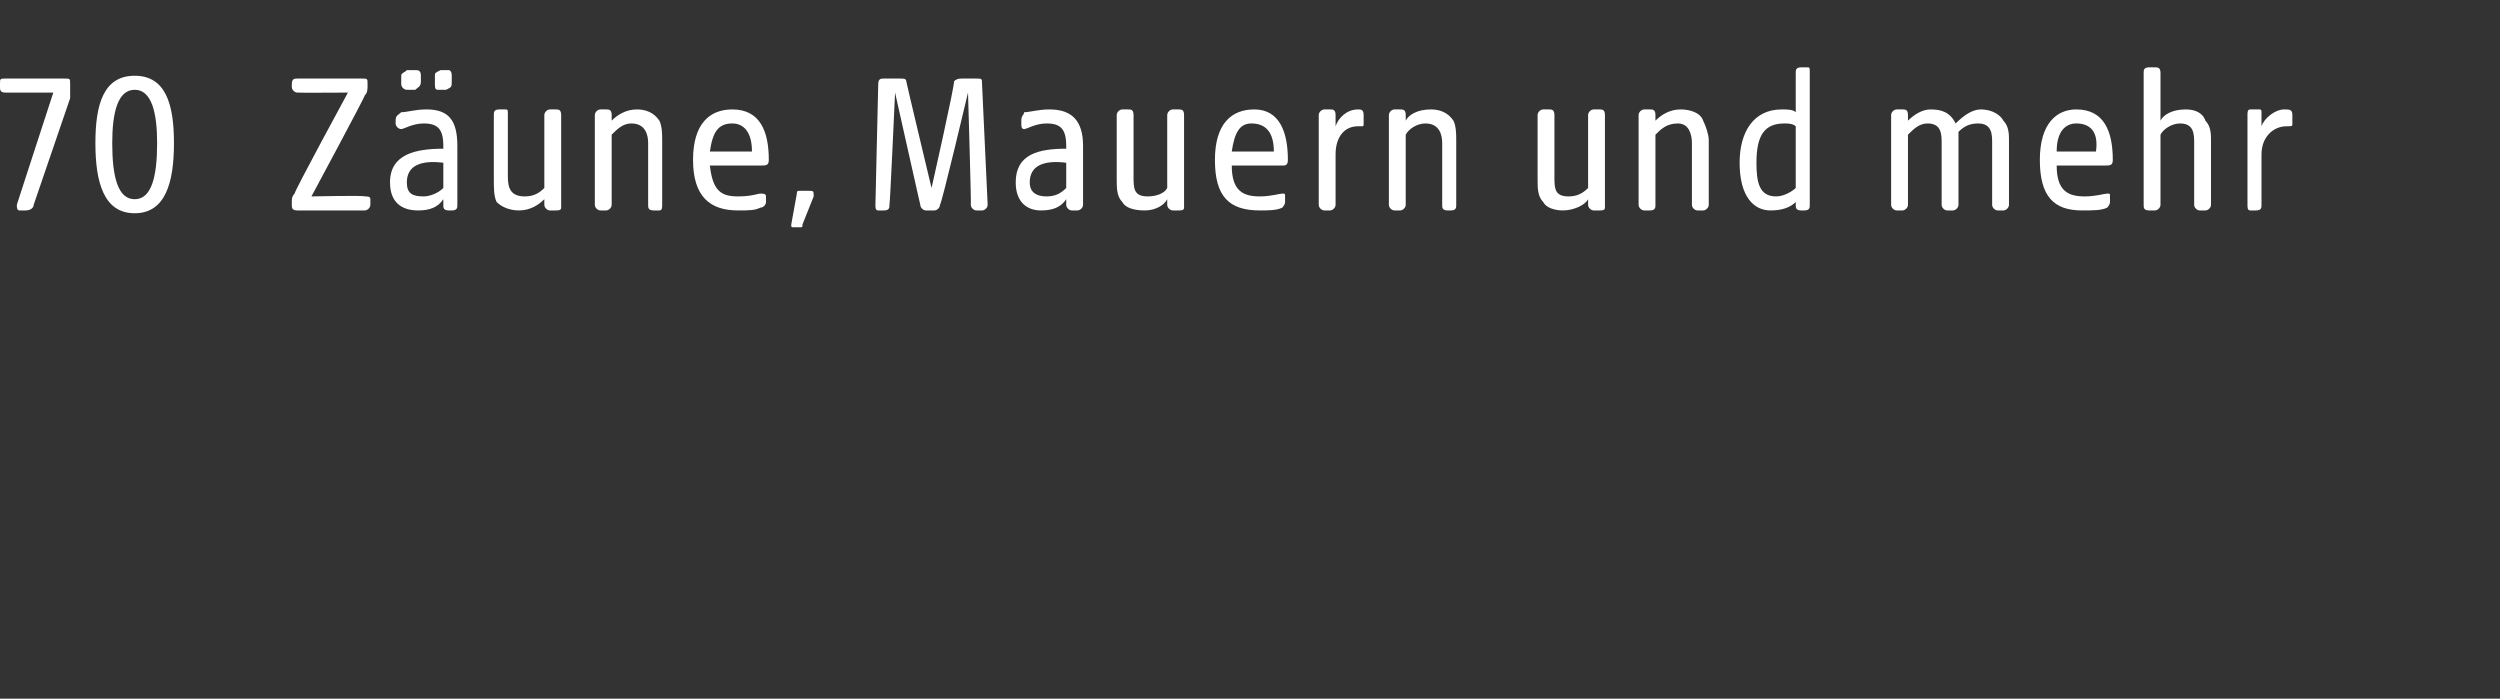 <?xml version="1.0" standalone="no"?><!DOCTYPE svg PUBLIC "-//W3C//DTD SVG 1.1//EN" "http://www.w3.org/Graphics/SVG/1.1/DTD/svg11.dtd"><svg xmlns="http://www.w3.org/2000/svg" version="1.1" width="89.1px" height="24.9px" viewBox="0 -2 89.1 24.9" style="top:-2px"><rect x="0" y="-2" width="89.1" height="24.9" fill="#333333" stroke="none"/>  <desc>70 Z une, Mauern und mehr</desc>  <defs/>  <g id="Polygon46432">    <path d="M 0.6 5.3 C 0.59 5.32 1.9 1.3 1.9 1.3 C 1.9 1.3 0.16 1.3 0.2 1.3 C 0 1.3 0 1.2 0 1.1 C 0 1.1 0 1 0 1 C 0 0.8 0 0.8 0.2 0.8 C 0.2 0.8 2.3 0.8 2.3 0.8 C 2.5 0.8 2.5 0.8 2.5 1 C 2.5 1 2.5 1.1 2.5 1.1 C 2.5 1.2 2.5 1.3 2.5 1.5 C 2.5 1.5 1.2 5.3 1.2 5.3 C 1.2 5.4 1.1 5.5 0.9 5.5 C 0.9 5.5 0.7 5.5 0.7 5.5 C 0.6 5.5 0.6 5.4 0.6 5.3 Z M 3.4 3.1 C 3.4 1.7 3.7 0.7 4.8 0.7 C 5.9 0.7 6.2 1.7 6.2 3.1 C 6.2 4.5 5.9 5.6 4.8 5.6 C 3.7 5.6 3.4 4.5 3.4 3.1 Z M 4.8 5.1 C 5.4 5.1 5.6 4.3 5.6 3.1 C 5.6 2 5.4 1.2 4.8 1.2 C 4.2 1.2 4 2 4 3.1 C 4 4.3 4.2 5.1 4.8 5.1 Z M 10.4 5.3 C 10.4 5.3 10.4 5.2 10.4 5.2 C 10.4 5.1 10.4 5 10.5 4.9 C 10.47 4.85 12.4 1.3 12.4 1.3 C 12.4 1.3 10.61 1.31 10.6 1.3 C 10.5 1.3 10.4 1.2 10.4 1.1 C 10.4 1.1 10.4 1 10.4 1 C 10.4 0.8 10.5 0.8 10.6 0.8 C 10.6 0.8 12.9 0.8 12.9 0.8 C 13.1 0.8 13.1 0.8 13.1 1 C 13.1 1 13.1 1 13.1 1 C 13.1 1.2 13.1 1.3 13 1.4 C 13.03 1.41 11.1 5 11.1 5 C 11.1 5 12.99 4.96 13 5 C 13.1 5 13.2 5 13.2 5.1 C 13.2 5.1 13.2 5.3 13.2 5.3 C 13.2 5.4 13.1 5.5 13 5.5 C 13 5.5 10.6 5.5 10.6 5.5 C 10.4 5.5 10.4 5.4 10.4 5.3 Z M 13.9 4.5 C 13.9 3.5 14.8 3.3 15.8 3.3 C 15.8 3.3 15.8 3.2 15.8 3.2 C 15.8 2.6 15.6 2.4 15.1 2.4 C 14.7 2.4 14.4 2.6 14.3 2.6 C 14.2 2.6 14.1 2.5 14.1 2.4 C 14.1 2.4 14.1 2.3 14.1 2.3 C 14.1 2.1 14.2 2.1 14.3 2 C 14.5 2 14.8 1.9 15.2 1.9 C 16 1.9 16.3 2.3 16.3 3.2 C 16.3 3.2 16.3 5.3 16.3 5.3 C 16.3 5.4 16.3 5.5 16.1 5.5 C 16.1 5.5 16 5.5 16 5.5 C 15.8 5.5 15.8 5.4 15.8 5.3 C 15.8 5.3 15.8 5.1 15.8 5.1 C 15.6 5.4 15.3 5.5 14.9 5.5 C 14.3 5.5 13.9 5.2 13.9 4.5 Z M 14.3 0.7 C 14.3 0.6 14.4 0.6 14.5 0.5 C 14.6 0.5 14.7 0.5 14.8 0.5 C 14.9 0.5 15 0.5 15 0.7 C 15 0.7 15 0.9 15 0.9 C 15 1.1 14.9 1.1 14.8 1.2 C 14.6 1.2 14.5 1.2 14.5 1.2 C 14.4 1.2 14.3 1.1 14.3 1 C 14.3 1 14.3 0.7 14.3 0.7 Z M 15.1 5 C 15.3 5 15.6 4.9 15.8 4.7 C 15.8 4.7 15.8 3.8 15.8 3.8 C 15 3.7 14.5 3.9 14.5 4.5 C 14.5 4.9 14.7 5 15.1 5 Z M 15.5 0.7 C 15.5 0.6 15.5 0.6 15.7 0.5 C 15.8 0.5 15.9 0.5 16 0.5 C 16 0.5 16.1 0.5 16.1 0.7 C 16.1 0.7 16.1 0.9 16.1 0.9 C 16.1 1.1 16.1 1.1 15.9 1.2 C 15.8 1.2 15.7 1.2 15.6 1.2 C 15.5 1.2 15.5 1.1 15.5 1 C 15.5 1 15.5 0.7 15.5 0.7 Z M 17.7 5.2 C 17.6 5 17.6 4.7 17.6 4.4 C 17.6 4.4 17.6 2.1 17.6 2.1 C 17.6 2 17.6 1.9 17.8 1.9 C 17.9 1.9 17.9 1.9 18 1.9 C 18.1 1.9 18.1 1.9 18.1 2.1 C 18.1 2.1 18.1 4.3 18.1 4.3 C 18.1 4.7 18.2 5 18.7 5 C 19 5 19.2 4.9 19.4 4.7 C 19.4 4.7 19.4 2.1 19.4 2.1 C 19.4 2 19.5 1.9 19.6 1.9 C 19.7 1.9 19.8 1.9 19.8 1.9 C 19.9 1.9 20 1.9 20 2.1 C 20 2.1 20 5.4 20 5.4 C 20 5.5 19.9 5.5 19.8 5.5 C 19.8 5.5 19.6 5.5 19.6 5.5 C 19.5 5.5 19.4 5.4 19.4 5.3 C 19.4 5.3 19.4 5.1 19.4 5.1 C 19.2 5.3 18.9 5.5 18.5 5.5 C 18.2 5.5 17.9 5.4 17.7 5.2 Z M 21.2 5.3 C 21.2 5.3 21.2 2.1 21.2 2.1 C 21.2 2 21.3 1.9 21.4 1.9 C 21.5 1.9 21.6 1.9 21.6 1.9 C 21.7 1.9 21.8 1.9 21.8 2.1 C 21.8 2.1 21.8 2.3 21.8 2.3 C 22 2.1 22.3 1.9 22.7 1.9 C 23 1.9 23.3 2 23.5 2.3 C 23.6 2.5 23.6 2.8 23.6 3 C 23.6 3 23.6 5.3 23.6 5.3 C 23.6 5.4 23.6 5.5 23.5 5.5 C 23.5 5.5 23.3 5.5 23.3 5.5 C 23.1 5.5 23.1 5.4 23.1 5.3 C 23.1 5.3 23.1 3.1 23.1 3.1 C 23.1 2.8 23 2.4 22.5 2.4 C 22.2 2.4 22 2.6 21.8 2.8 C 21.8 2.8 21.8 5.3 21.8 5.3 C 21.8 5.4 21.7 5.5 21.6 5.5 C 21.6 5.5 21.4 5.5 21.4 5.5 C 21.3 5.5 21.2 5.4 21.2 5.3 Z M 24.7 3.7 C 24.7 2.4 25.3 1.9 26.1 1.9 C 27.1 1.9 27.4 2.7 27.4 3.7 C 27.4 3.9 27.3 3.9 27.1 3.9 C 27.1 3.9 25.3 3.9 25.3 3.9 C 25.4 4.8 25.7 5 26.3 5 C 26.8 5 27 4.9 27.1 4.9 C 27.2 4.9 27.3 4.9 27.3 5 C 27.3 5 27.3 5.2 27.3 5.2 C 27.3 5.3 27.2 5.4 27.1 5.4 C 26.9 5.5 26.7 5.5 26.3 5.5 C 25.3 5.5 24.7 5 24.7 3.7 Z M 26.8 3.4 C 26.8 2.7 26.5 2.4 26.1 2.4 C 25.6 2.4 25.4 2.7 25.3 3.4 C 25.3 3.4 26.8 3.4 26.8 3.4 Z M 28.2 6 C 28.2 6 28.4 4.9 28.4 4.9 C 28.4 4.8 28.4 4.8 28.6 4.8 C 28.6 4.8 28.8 4.8 28.8 4.8 C 29 4.8 29 4.8 29 5 C 29 5 28.6 6 28.6 6 C 28.6 6.1 28.6 6.1 28.5 6.1 C 28.5 6.1 28.3 6.1 28.3 6.1 C 28.2 6.1 28.2 6.1 28.2 6 Z M 31.2 5.3 C 31.2 5.3 31.3 1 31.3 1 C 31.3 0.8 31.4 0.8 31.5 0.8 C 31.5 0.8 32.1 0.8 32.1 0.8 C 32.2 0.8 32.3 0.8 32.3 0.9 C 32.3 0.94 33.2 4.7 33.2 4.7 C 33.2 4.7 34.05 0.94 34 0.9 C 34.1 0.8 34.2 0.8 34.3 0.8 C 34.3 0.8 34.8 0.8 34.8 0.8 C 35 0.8 35 0.8 35 1 C 35 1 35.2 5.3 35.2 5.3 C 35.2 5.4 35.1 5.5 35 5.5 C 35 5.5 34.8 5.5 34.8 5.5 C 34.7 5.5 34.6 5.4 34.6 5.3 C 34.62 5.31 34.5 1.3 34.5 1.3 C 34.5 1.3 33.55 5.32 33.5 5.3 C 33.5 5.4 33.4 5.5 33.3 5.5 C 33.3 5.5 33 5.5 33 5.5 C 32.9 5.5 32.8 5.4 32.8 5.3 C 32.8 5.32 31.9 1.3 31.9 1.3 C 31.9 1.3 31.72 5.31 31.7 5.3 C 31.7 5.4 31.7 5.5 31.5 5.5 C 31.5 5.5 31.3 5.5 31.3 5.5 C 31.2 5.5 31.2 5.4 31.2 5.3 Z M 36.2 4.5 C 36.2 3.5 37 3.3 38 3.3 C 38 3.3 38 3.2 38 3.2 C 38 2.6 37.8 2.4 37.3 2.4 C 36.9 2.4 36.6 2.6 36.5 2.6 C 36.4 2.6 36.4 2.5 36.4 2.4 C 36.4 2.4 36.4 2.3 36.4 2.3 C 36.4 2.1 36.5 2.1 36.5 2 C 36.7 2 37 1.9 37.4 1.9 C 38.2 1.9 38.6 2.3 38.6 3.2 C 38.6 3.2 38.6 5.3 38.6 5.3 C 38.6 5.4 38.5 5.5 38.4 5.5 C 38.4 5.5 38.2 5.5 38.2 5.5 C 38.1 5.5 38 5.4 38 5.3 C 38 5.3 38 5.1 38 5.1 C 37.8 5.4 37.5 5.5 37.1 5.5 C 36.6 5.5 36.2 5.2 36.2 4.5 Z M 37.3 5 C 37.6 5 37.8 4.9 38 4.7 C 38 4.7 38 3.8 38 3.8 C 37.2 3.7 36.7 3.9 36.7 4.5 C 36.7 4.9 37 5 37.3 5 Z M 40 5.2 C 39.8 5 39.8 4.7 39.8 4.4 C 39.8 4.4 39.8 2.1 39.8 2.1 C 39.8 2 39.9 1.9 40 1.9 C 40.1 1.9 40.2 1.9 40.2 1.9 C 40.3 1.9 40.4 1.9 40.4 2.1 C 40.4 2.1 40.4 4.3 40.4 4.3 C 40.4 4.7 40.4 5 40.9 5 C 41.2 5 41.5 4.9 41.6 4.7 C 41.6 4.7 41.6 2.1 41.6 2.1 C 41.6 2 41.7 1.9 41.8 1.9 C 41.9 1.9 42 1.9 42 1.9 C 42.1 1.9 42.2 1.9 42.2 2.1 C 42.2 2.1 42.2 5.4 42.2 5.4 C 42.2 5.5 42.1 5.5 42 5.5 C 42 5.5 41.8 5.5 41.8 5.5 C 41.7 5.5 41.6 5.4 41.6 5.3 C 41.6 5.3 41.6 5.1 41.6 5.1 C 41.5 5.3 41.2 5.5 40.8 5.5 C 40.4 5.5 40.1 5.4 40 5.2 Z M 43.3 3.7 C 43.3 2.4 43.9 1.9 44.7 1.9 C 45.6 1.9 45.9 2.7 45.9 3.7 C 45.9 3.9 45.8 3.9 45.7 3.9 C 45.7 3.9 43.9 3.9 43.9 3.9 C 43.9 4.8 44.3 5 44.9 5 C 45.3 5 45.6 4.9 45.7 4.9 C 45.8 4.9 45.8 4.9 45.8 5 C 45.8 5 45.8 5.2 45.8 5.2 C 45.8 5.3 45.7 5.4 45.7 5.4 C 45.5 5.5 45.2 5.5 44.9 5.5 C 43.8 5.5 43.3 5 43.3 3.7 Z M 45.4 3.4 C 45.4 2.7 45.1 2.4 44.6 2.4 C 44.2 2.4 44 2.7 43.9 3.4 C 43.9 3.4 45.4 3.4 45.4 3.4 Z M 47 5.3 C 47 5.3 47 2.1 47 2.1 C 47 2 47.1 1.9 47.2 1.9 C 47.3 1.9 47.4 1.9 47.4 1.9 C 47.5 1.9 47.6 1.9 47.6 2.1 C 47.6 2.1 47.6 2.5 47.6 2.5 C 47.7 2.2 48 1.9 48.4 1.9 C 48.5 1.9 48.6 1.9 48.6 2.1 C 48.6 2.1 48.6 2.4 48.6 2.4 C 48.6 2.5 48.6 2.5 48.5 2.5 C 48.5 2.5 48.4 2.5 48.4 2.5 C 47.9 2.5 47.6 2.9 47.6 3.5 C 47.6 3.5 47.6 5.3 47.6 5.3 C 47.6 5.4 47.5 5.5 47.4 5.5 C 47.4 5.5 47.2 5.5 47.2 5.5 C 47.1 5.5 47 5.4 47 5.3 Z M 49.5 5.3 C 49.5 5.3 49.5 2.1 49.5 2.1 C 49.5 2 49.6 1.9 49.7 1.9 C 49.8 1.9 49.9 1.9 49.9 1.9 C 50 1.9 50.1 1.9 50.1 2.1 C 50.1 2.1 50.1 2.3 50.1 2.3 C 50.2 2.1 50.5 1.9 51 1.9 C 51.3 1.9 51.6 2 51.8 2.3 C 51.9 2.5 51.9 2.8 51.9 3 C 51.9 3 51.9 5.3 51.9 5.3 C 51.9 5.4 51.9 5.5 51.7 5.5 C 51.7 5.5 51.6 5.5 51.6 5.5 C 51.4 5.5 51.4 5.4 51.4 5.3 C 51.4 5.3 51.4 3.1 51.4 3.1 C 51.4 2.8 51.3 2.4 50.8 2.4 C 50.5 2.4 50.2 2.6 50.1 2.8 C 50.1 2.8 50.1 5.3 50.1 5.3 C 50.1 5.4 50 5.5 49.9 5.5 C 49.9 5.5 49.7 5.5 49.7 5.5 C 49.6 5.5 49.5 5.4 49.5 5.3 Z M 55 5.2 C 54.8 5 54.8 4.7 54.8 4.4 C 54.8 4.4 54.8 2.1 54.8 2.1 C 54.8 2 54.9 1.9 55 1.9 C 55.1 1.9 55.2 1.9 55.2 1.9 C 55.3 1.9 55.4 1.9 55.4 2.1 C 55.4 2.1 55.4 4.3 55.4 4.3 C 55.4 4.7 55.4 5 55.9 5 C 56.2 5 56.4 4.9 56.6 4.7 C 56.6 4.7 56.6 2.1 56.6 2.1 C 56.6 2 56.7 1.9 56.8 1.9 C 56.9 1.9 57 1.9 57 1.9 C 57.1 1.9 57.2 1.9 57.2 2.1 C 57.2 2.1 57.2 5.4 57.2 5.4 C 57.2 5.5 57.1 5.5 57 5.5 C 57 5.5 56.8 5.5 56.8 5.5 C 56.7 5.5 56.6 5.4 56.6 5.3 C 56.6 5.3 56.6 5.1 56.6 5.1 C 56.5 5.3 56.1 5.5 55.7 5.5 C 55.4 5.5 55.1 5.4 55 5.2 Z M 58.4 5.3 C 58.4 5.3 58.4 2.1 58.4 2.1 C 58.4 2 58.5 1.9 58.6 1.9 C 58.8 1.9 58.8 1.9 58.8 1.9 C 58.9 1.9 59 1.9 59 2.1 C 59 2.1 59 2.3 59 2.3 C 59.2 2.1 59.5 1.9 59.9 1.9 C 60.2 1.9 60.6 2 60.7 2.3 C 60.8 2.5 60.9 2.8 60.9 3 C 60.9 3 60.9 5.3 60.9 5.3 C 60.9 5.4 60.8 5.5 60.7 5.5 C 60.7 5.5 60.5 5.5 60.5 5.5 C 60.4 5.5 60.3 5.4 60.3 5.3 C 60.3 5.3 60.3 3.1 60.3 3.1 C 60.3 2.8 60.2 2.4 59.8 2.4 C 59.4 2.4 59.2 2.6 59 2.8 C 59 2.8 59 5.3 59 5.3 C 59 5.4 59 5.5 58.8 5.5 C 58.8 5.5 58.6 5.5 58.6 5.5 C 58.5 5.5 58.4 5.4 58.4 5.3 Z M 62 3.8 C 62 2.7 62.5 1.9 63.5 1.9 C 63.7 1.9 63.9 1.9 64 2 C 64 2 64 0.6 64 0.6 C 64 0.5 64 0.4 64.2 0.4 C 64.3 0.4 64.3 0.4 64.4 0.4 C 64.5 0.4 64.5 0.4 64.5 0.6 C 64.5 0.6 64.5 5.3 64.5 5.3 C 64.5 5.4 64.5 5.5 64.3 5.5 C 64.3 5.5 64.2 5.5 64.2 5.5 C 64 5.5 64 5.4 64 5.3 C 64 5.3 64 5.2 64 5.2 C 63.8 5.4 63.5 5.5 63.1 5.5 C 62.5 5.5 62 5 62 3.8 Z M 63.3 5 C 63.6 5 63.9 4.8 64 4.7 C 64 4.7 64 2.5 64 2.5 C 63.9 2.4 63.7 2.4 63.6 2.4 C 62.9 2.4 62.6 2.8 62.6 3.8 C 62.6 4.5 62.7 5 63.3 5 Z M 67.4 5.3 C 67.4 5.3 67.4 2.1 67.4 2.1 C 67.4 2 67.5 1.9 67.6 1.9 C 67.8 1.9 67.8 1.9 67.8 1.9 C 67.9 1.9 68 1.9 68 2.1 C 68 2.1 68 2.3 68 2.3 C 68.2 2.1 68.5 1.9 68.8 1.9 C 69.2 1.9 69.5 2 69.7 2.4 C 70 2.1 70.3 1.9 70.6 1.9 C 71 1.9 71.3 2.1 71.4 2.3 C 71.6 2.5 71.6 2.8 71.6 3 C 71.6 3 71.6 5.3 71.6 5.3 C 71.6 5.4 71.5 5.5 71.4 5.5 C 71.4 5.5 71.2 5.5 71.2 5.5 C 71.1 5.5 71 5.4 71 5.3 C 71 5.3 71 3.1 71 3.1 C 71 2.8 71 2.4 70.5 2.4 C 70.2 2.4 70 2.5 69.8 2.7 C 69.8 2.7 69.8 5.3 69.8 5.3 C 69.8 5.4 69.7 5.5 69.6 5.5 C 69.6 5.5 69.4 5.5 69.4 5.5 C 69.3 5.5 69.2 5.4 69.2 5.3 C 69.2 5.3 69.2 3.1 69.2 3.1 C 69.2 2.8 69.2 2.4 68.7 2.4 C 68.4 2.4 68.2 2.6 68 2.8 C 68 2.8 68 5.3 68 5.3 C 68 5.4 67.9 5.5 67.8 5.5 C 67.8 5.5 67.6 5.5 67.6 5.5 C 67.5 5.5 67.4 5.4 67.4 5.3 Z M 72.7 3.7 C 72.7 2.4 73.3 1.9 74 1.9 C 75 1.9 75.3 2.7 75.3 3.7 C 75.3 3.9 75.2 3.9 75 3.9 C 75 3.9 73.3 3.9 73.3 3.9 C 73.3 4.8 73.7 5 74.3 5 C 74.7 5 75 4.9 75.1 4.9 C 75.2 4.9 75.2 4.9 75.2 5 C 75.2 5 75.2 5.2 75.2 5.2 C 75.2 5.3 75.1 5.4 75.1 5.4 C 74.9 5.5 74.6 5.5 74.2 5.5 C 73.2 5.5 72.7 5 72.7 3.7 Z M 74.7 3.4 C 74.8 2.7 74.5 2.4 74 2.4 C 73.6 2.4 73.3 2.7 73.3 3.4 C 73.3 3.4 74.7 3.4 74.7 3.4 Z M 76.4 5.3 C 76.4 5.3 76.4 0.6 76.4 0.6 C 76.4 0.5 76.4 0.4 76.6 0.4 C 76.7 0.4 76.8 0.4 76.8 0.4 C 76.9 0.4 77 0.4 77 0.6 C 77 0.6 77 2.3 77 2.3 C 77.1 2.1 77.4 1.9 77.9 1.9 C 78.2 1.9 78.5 2 78.6 2.3 C 78.8 2.5 78.8 2.8 78.8 3 C 78.8 3 78.8 5.3 78.8 5.3 C 78.8 5.4 78.7 5.5 78.6 5.5 C 78.6 5.5 78.4 5.5 78.4 5.5 C 78.3 5.5 78.2 5.4 78.2 5.3 C 78.2 5.3 78.2 3.1 78.2 3.1 C 78.2 2.8 78.2 2.4 77.7 2.4 C 77.4 2.4 77.1 2.6 77 2.8 C 77 2.8 77 5.3 77 5.3 C 77 5.4 76.9 5.5 76.8 5.5 C 76.8 5.5 76.6 5.5 76.6 5.5 C 76.4 5.5 76.4 5.4 76.4 5.3 Z M 80.1 5.3 C 80.1 5.3 80.1 2.1 80.1 2.1 C 80.1 2 80.1 1.9 80.2 1.9 C 80.4 1.9 80.4 1.9 80.5 1.9 C 80.6 1.9 80.6 1.9 80.6 2.1 C 80.6 2.1 80.6 2.5 80.6 2.5 C 80.7 2.2 81.1 1.9 81.4 1.9 C 81.6 1.9 81.7 1.9 81.7 2.1 C 81.7 2.1 81.7 2.4 81.7 2.4 C 81.7 2.5 81.7 2.5 81.5 2.5 C 81.5 2.5 81.5 2.5 81.5 2.5 C 81 2.5 80.6 2.9 80.6 3.5 C 80.6 3.5 80.6 5.3 80.6 5.3 C 80.6 5.4 80.6 5.5 80.4 5.5 C 80.4 5.5 80.2 5.5 80.2 5.5 C 80.1 5.5 80.1 5.4 80.1 5.3 Z " stroke="none" fill="#fff"/>  </g></svg>